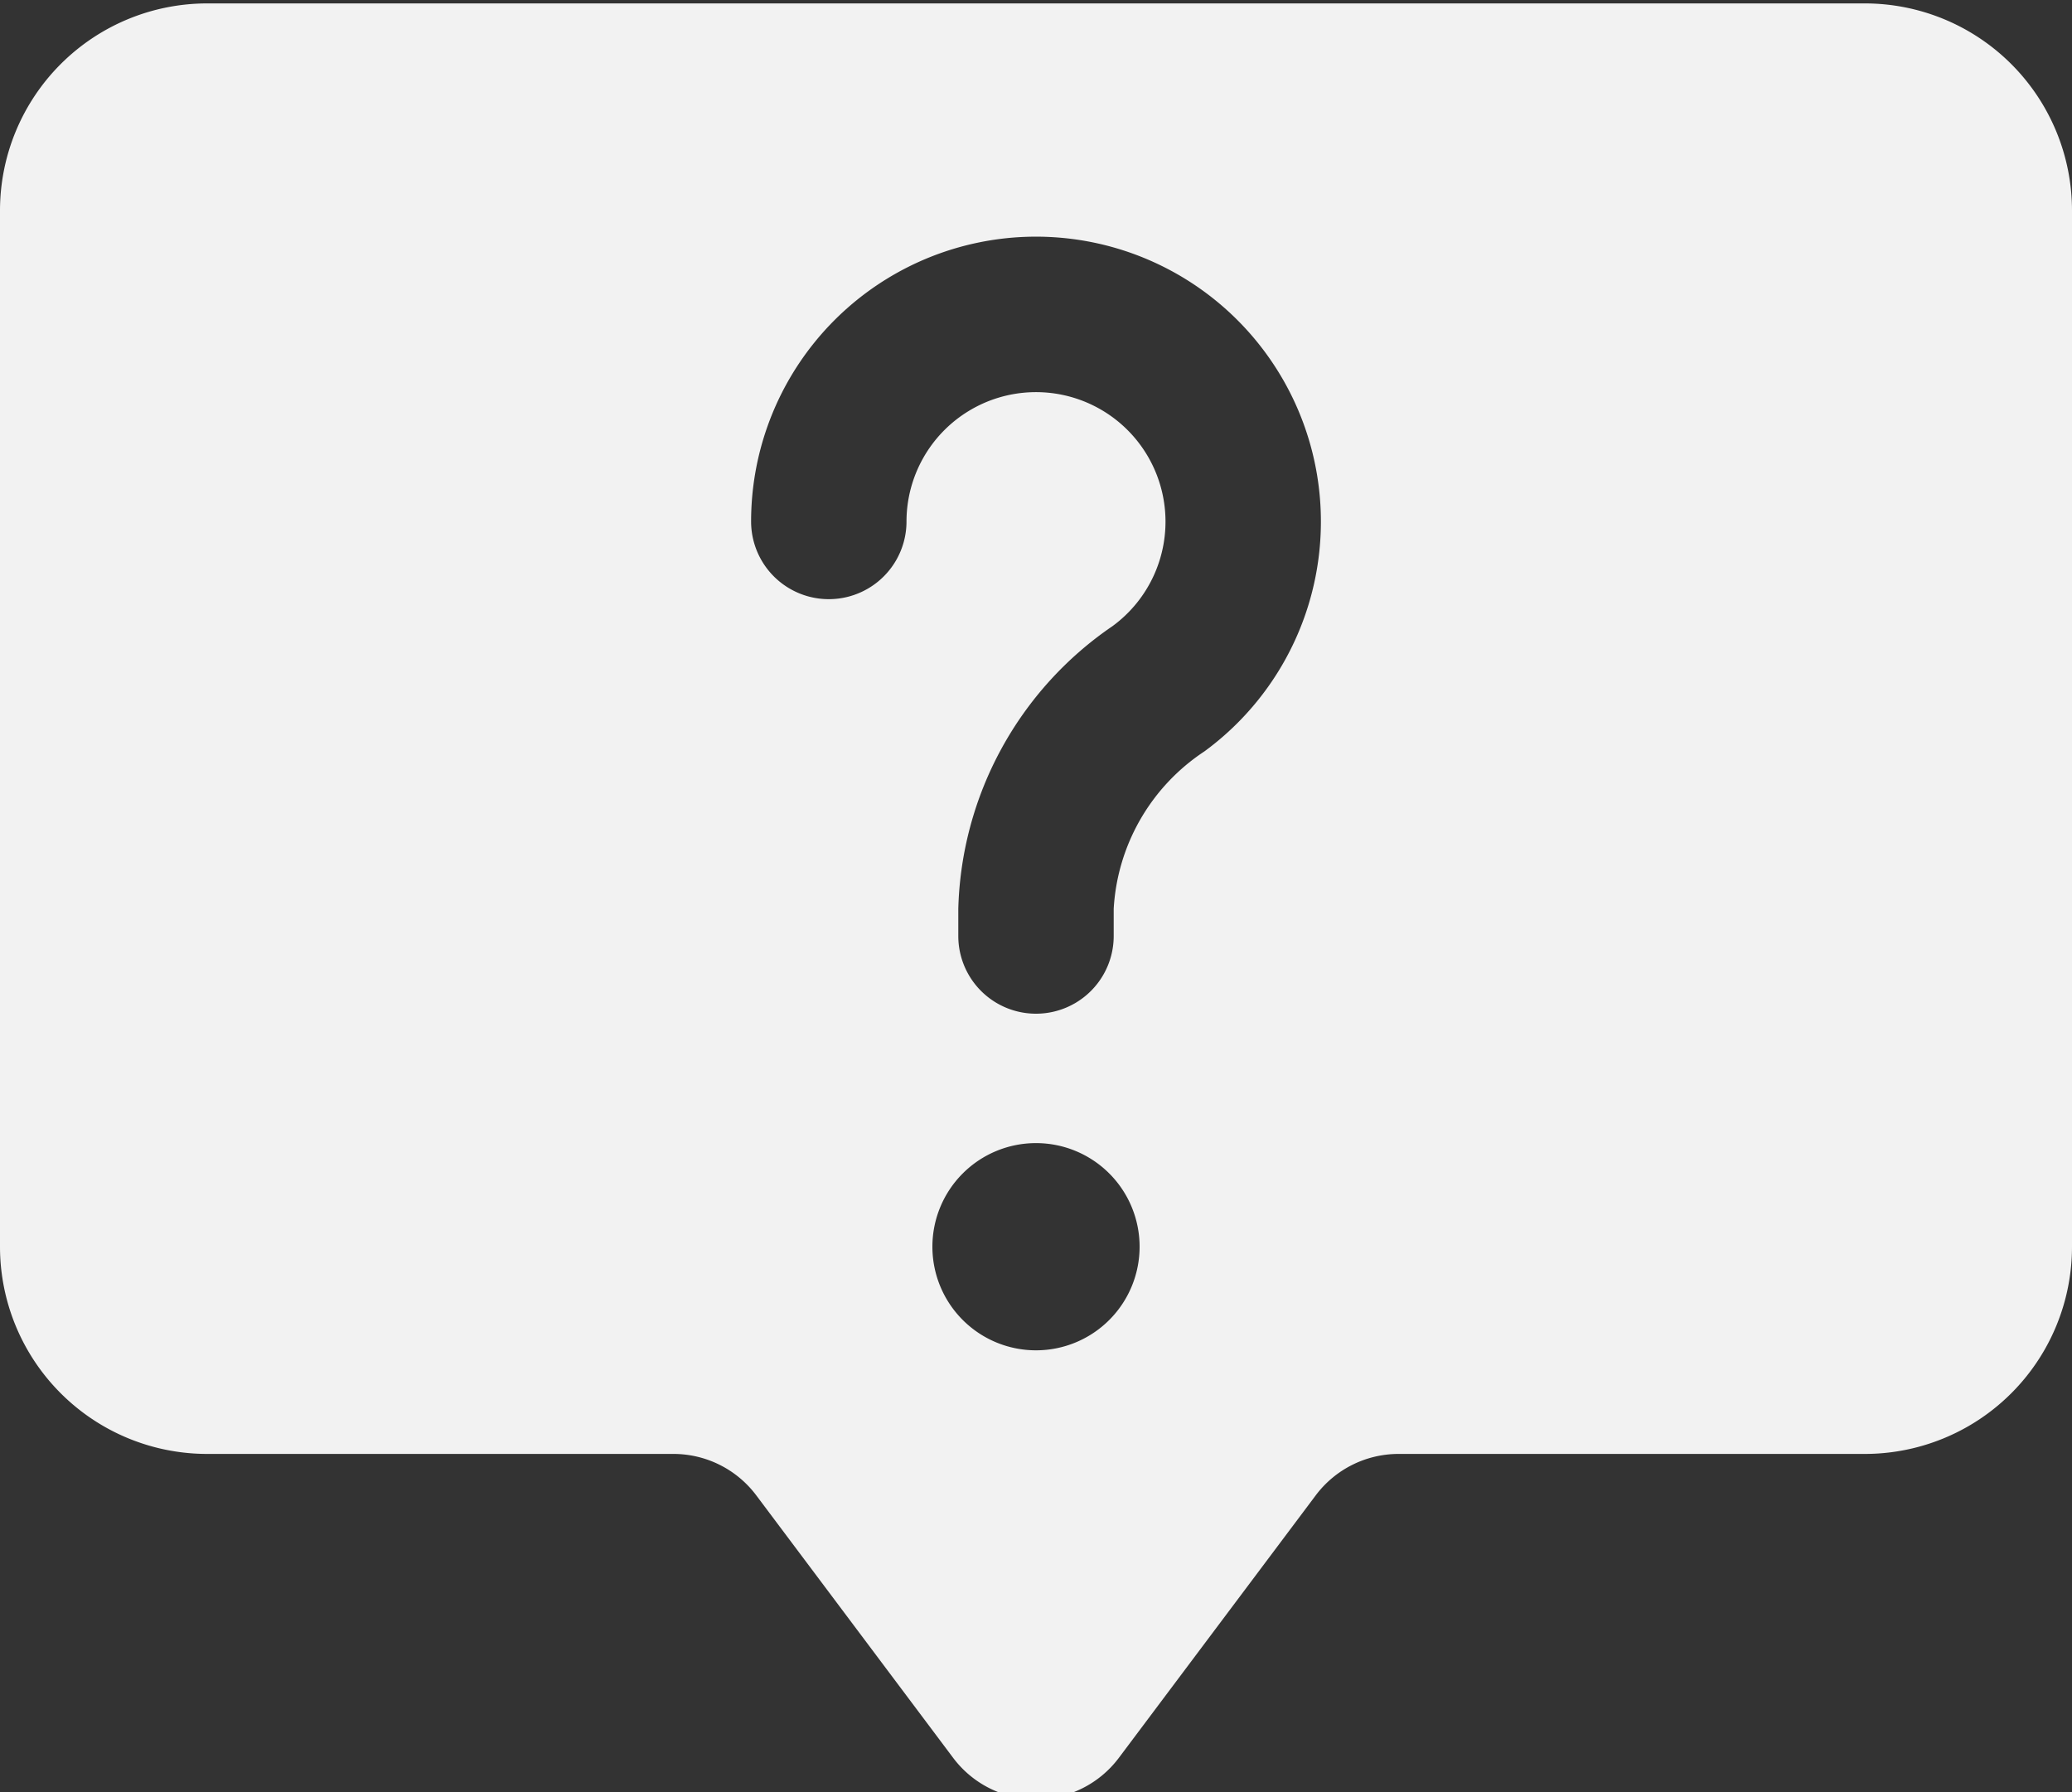 <?xml version="1.0" encoding="UTF-8" standalone="no"?><svg xmlns="http://www.w3.org/2000/svg" xmlns:xlink="http://www.w3.org/1999/xlink" fill="#f2f2f2" height="17.3" preserveAspectRatio="xMidYMid meet" version="1" viewBox="2.0 3.3 20.0 17.3" width="20" zoomAndPan="magnify"><rect x="2.0" y="3.3" width="20.0" height="17.3" fill="#333333" stroke="none"/><g id="change1_1"><path d="M20,3.333H4a2,2,0,0,0-2,2v10a2,2,0,0,0,2,2H8.5a1,1,0,0,1,.8.4l1.9,2.533a1,1,0,0,0,1.6,0l1.9-2.533a1,1,0,0,1,.8-.4H20a2,2,0,0,0,2-2v-10A2,2,0,0,0,20,3.333Zm-8,13a1,1,0,1,1,1-1A1,1,0,0,1,12,16.333Zm1.626-5.781a1.953,1.953,0,0,0-.876,1.519v.263a.75.75,0,0,1-1.5,0v-.263a3.41,3.41,0,0,1,1.489-2.728A1.25,1.25,0,1,0,10.75,8.333a.75.75,0,0,1-1.5,0,2.75,2.75,0,1,1,4.376,2.219Z" fill="inherit"/></g></svg>